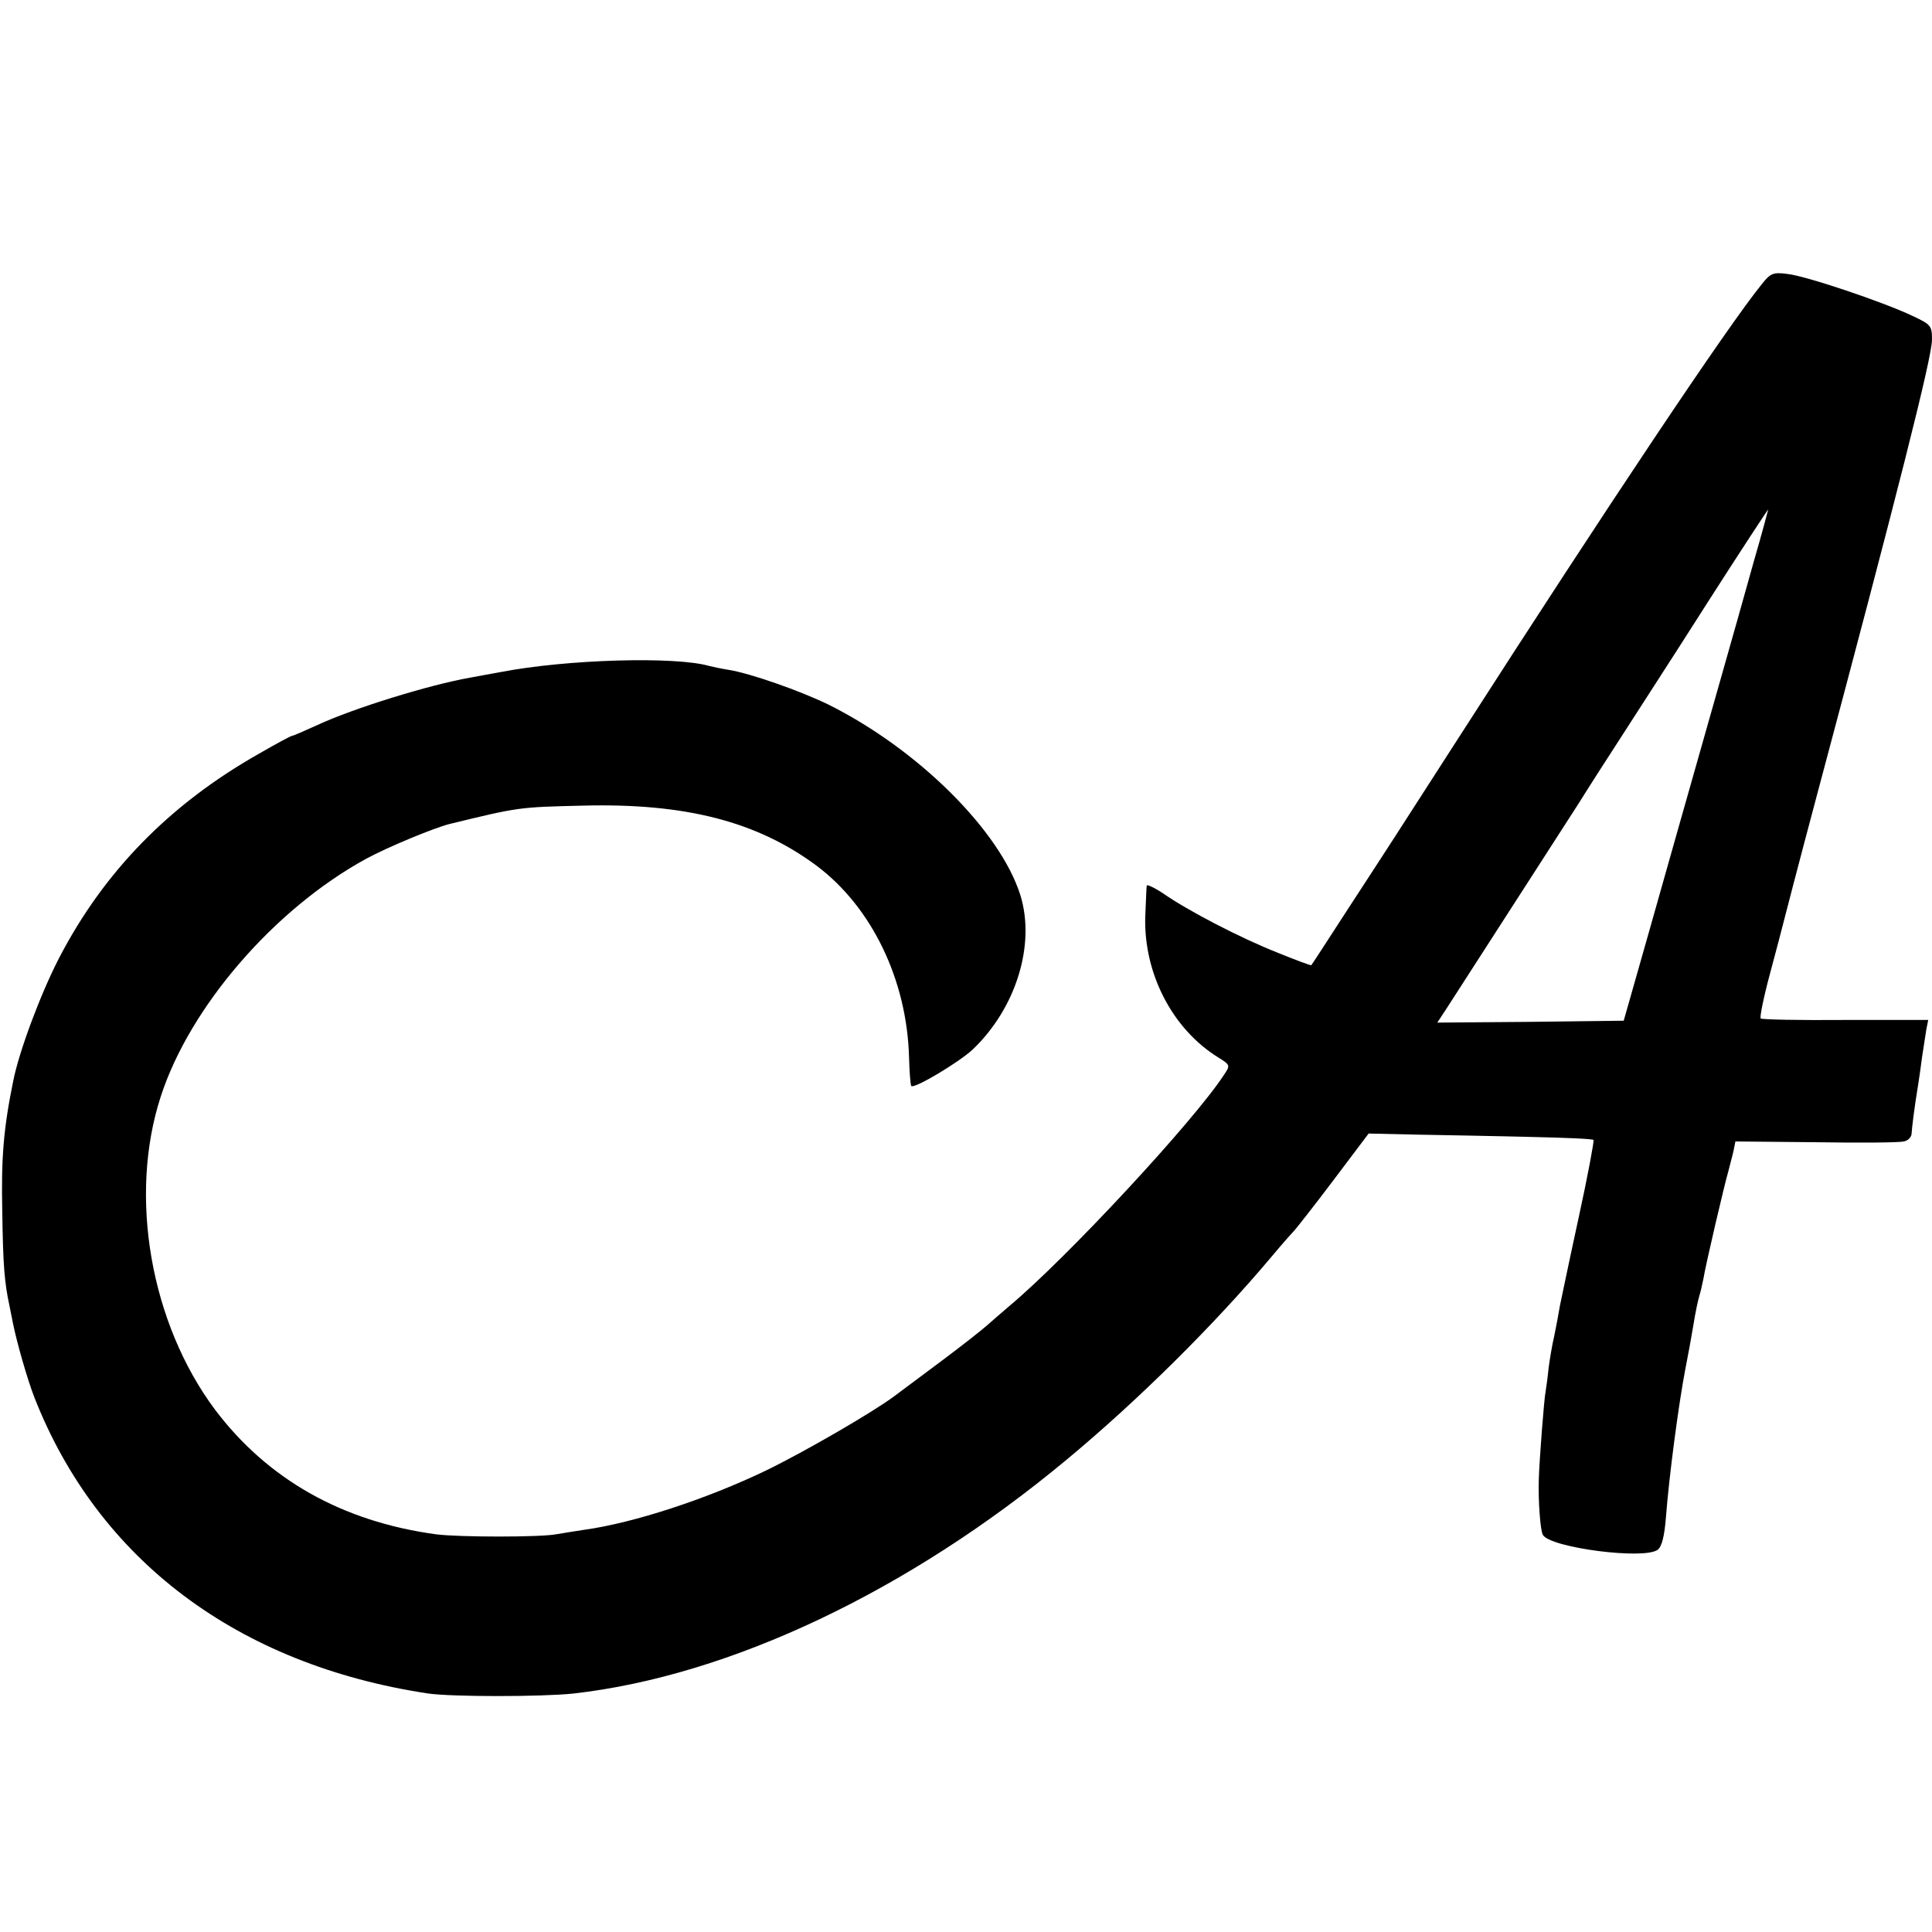 <?xml version="1.0" standalone="no"?>
<!DOCTYPE svg PUBLIC "-//W3C//DTD SVG 20010904//EN"
 "http://www.w3.org/TR/2001/REC-SVG-20010904/DTD/svg10.dtd">
<svg version="1.0" xmlns="http://www.w3.org/2000/svg"
 width="512pt" height="512pt" viewBox="0 0 512 512"
 preserveAspectRatio="xMidYMid meet">
<g transform="translate(0,512) scale(0.1,-0.1)"
fill="#000000" stroke="none">
<path d="M4669 4367 c-91 -112 -411 -591 -797 -1192 -74 -115 -154 -239 -177
-275 -23 -36 -82 -126 -130 -200 -48 -74 -88 -136 -90 -138 -1 -1 -42 14 -91
34 -98 39 -235 110 -301 156 -24 16 -44 25 -44 21 -1 -4 -2 -42 -4 -83 -4
-150 72 -297 193 -372 32 -20 33 -21 16 -46 -80 -123 -417 -486 -569 -613 -22
-19 -49 -42 -60 -52 -11 -10 -63 -51 -115 -90 -52 -39 -111 -83 -130 -97 -56
-42 -237 -147 -340 -197 -158 -76 -351 -139 -481 -157 -25 -4 -59 -9 -75 -12
-41 -8 -259 -8 -319 0 -249 34 -446 146 -585 330 -171 229 -230 566 -144 830
77 238 301 497 544 630 57 31 178 81 220 92 185 45 184 45 355 49 271 7 462
-42 620 -160 145 -109 238 -301 244 -505 1 -41 4 -76 6 -78 8 -8 125 62 162
96 115 109 168 278 127 410 -54 171 -272 387 -509 505 -74 36 -207 83 -265 92
-19 3 -42 8 -50 10 -89 26 -377 18 -553 -16 -29 -5 -65 -12 -82 -15 -108 -19
-308 -81 -403 -125 -35 -16 -65 -29 -68 -29 -3 0 -42 -21 -87 -47 -237 -134
-412 -313 -531 -543 -49 -95 -106 -248 -121 -325 -26 -127 -32 -206 -29 -345
2 -145 6 -189 19 -250 3 -14 7 -34 9 -45 10 -51 39 -152 57 -198 169 -431 539
-709 1044 -785 64 -9 300 -9 385 0 415 47 889 272 1307 620 188 156 391 357
543 538 30 36 58 67 61 70 3 3 49 61 101 130 l95 126 134 -3 c74 -1 207 -4
296 -6 90 -2 164 -5 166 -8 2 -2 -15 -94 -39 -204 -24 -110 -46 -216 -50 -235
-3 -19 -10 -55 -15 -80 -6 -25 -12 -63 -15 -85 -2 -22 -6 -50 -8 -63 -4 -17
-17 -189 -18 -232 -2 -55 4 -138 11 -148 21 -34 269 -66 304 -39 11 8 18 36
22 87 8 107 34 302 51 390 8 41 17 90 20 109 8 49 13 71 18 89 3 9 7 28 10 42
6 38 56 251 66 285 4 17 11 41 14 55 l5 25 213 -2 c117 -2 222 -1 233 2 12 2
21 12 21 22 1 16 7 66 18 133 2 14 7 46 10 71 4 25 9 57 11 71 l5 25 -220 0
c-120 -1 -222 1 -224 4 -3 3 8 57 25 120 17 63 32 121 34 129 2 8 41 159 88
335 216 809 307 1168 307 1215 0 37 -3 40 -52 63 -78 37 -283 106 -331 111
-38 5 -45 2 -68 -27z m-21 -734 c-21 -76 -59 -210 -84 -298 -93 -327 -135
-476 -197 -695 l-64 -225 -247 -3 -247 -2 23 35 c37 57 309 480 353 548 21 34
71 112 110 172 39 61 143 221 230 358 87 136 160 247 161 247 0 0 -16 -62 -38
-137z"/>
</g>
</svg>
